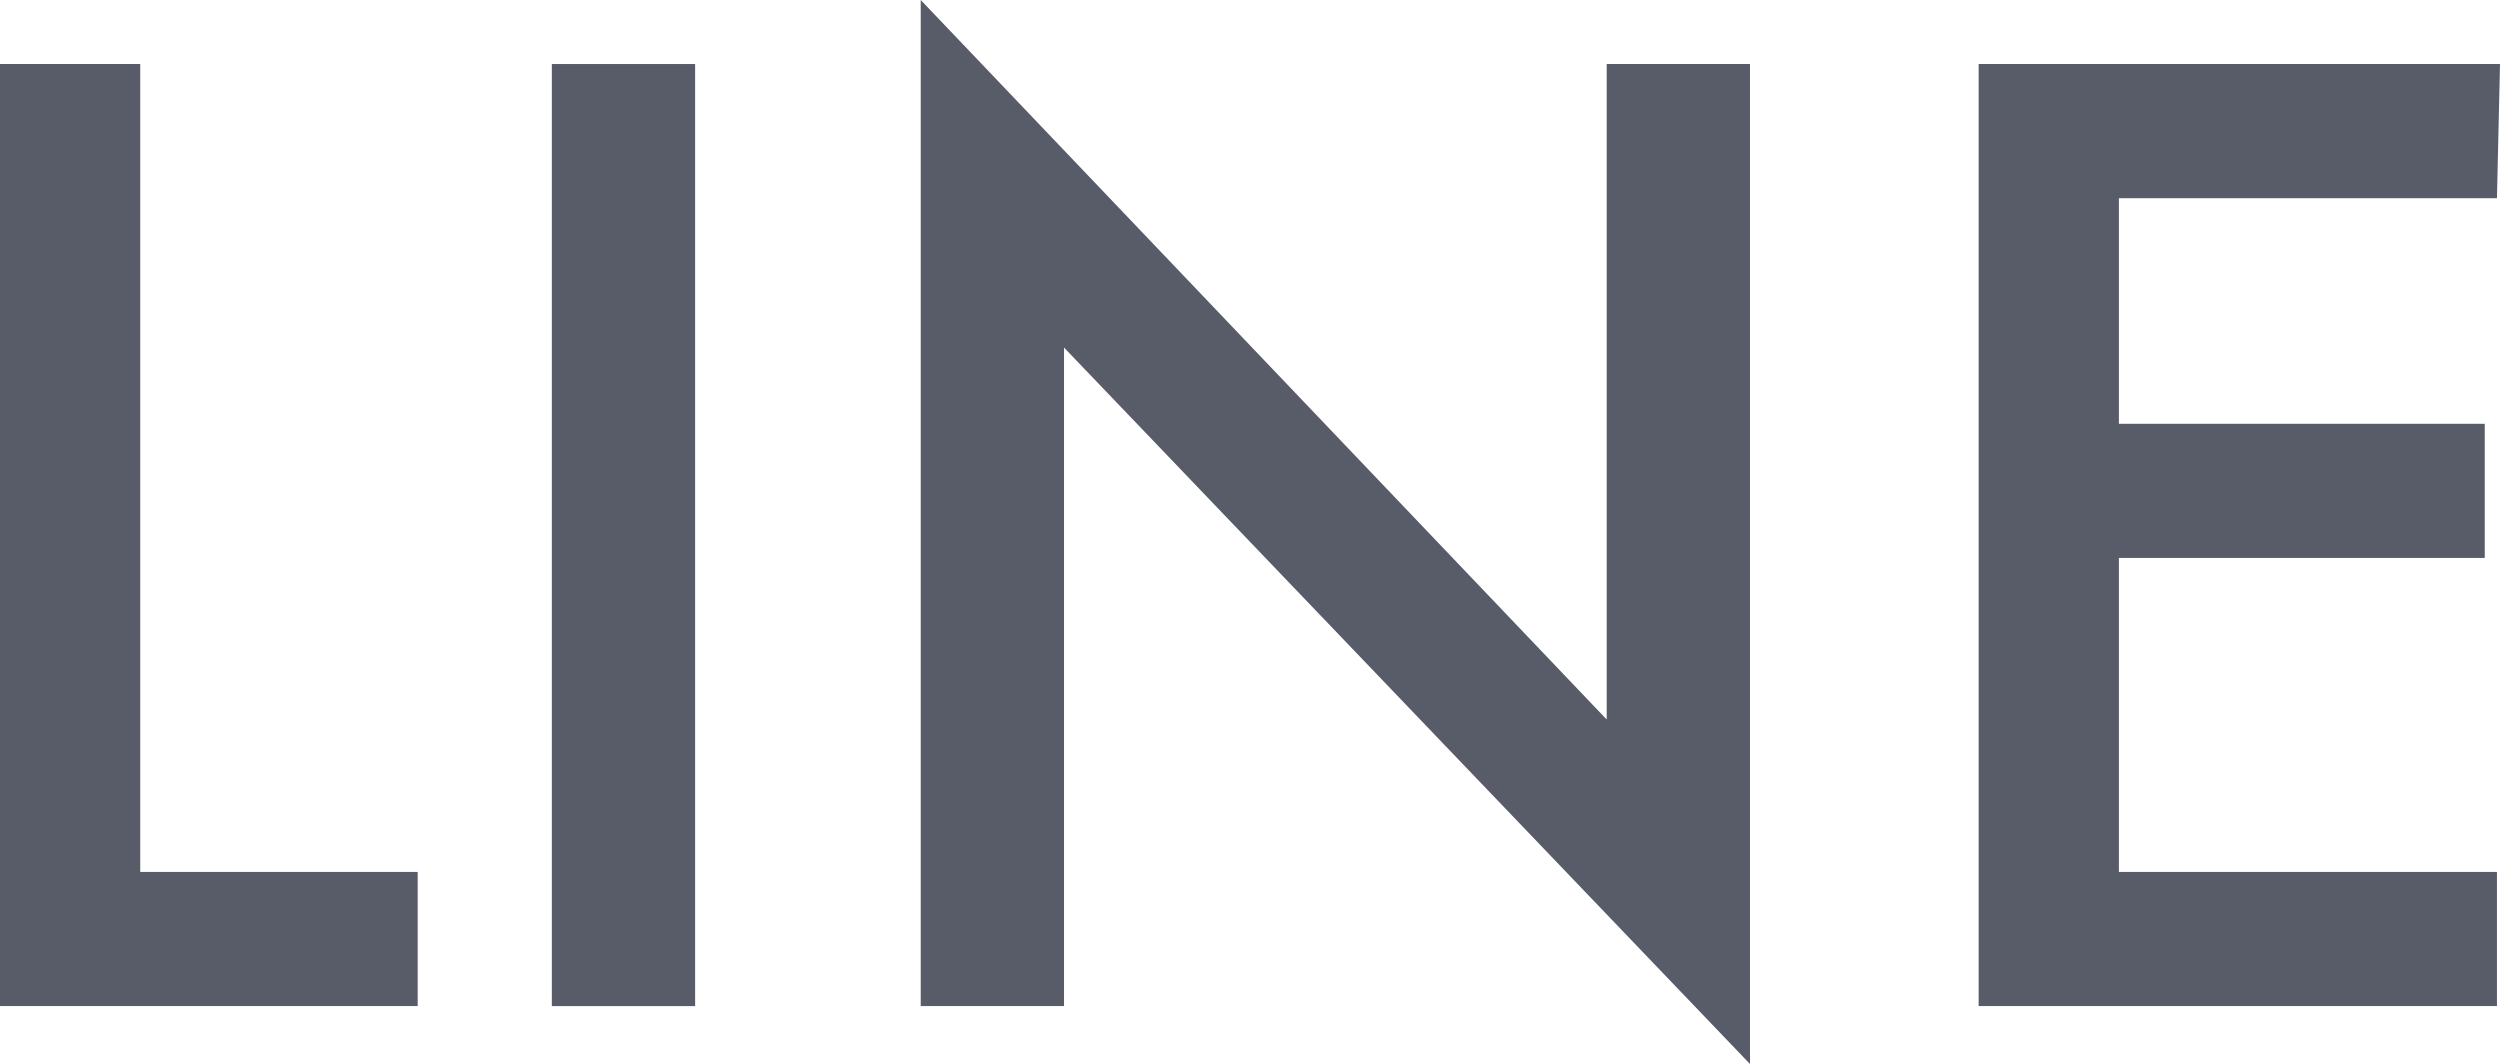 <?xml version="1.0" encoding="utf-8"?>
<!-- Generator: Adobe Illustrator 23.0.1, SVG Export Plug-In . SVG Version: 6.00 Build 0)  -->
<svg version="1.1" id="レイヤー_1" xmlns="http://www.w3.org/2000/svg" xmlns:xlink="http://www.w3.org/1999/xlink" x="0px"
	 y="0px" viewBox="0 0 82 34.9" style="enable-background:new 0 0 82 34.9;" xml:space="preserve">
<style type="text/css">
	.st0{opacity:0.75;fill:#212536;}
</style>
<path class="st0" d="M4.6,2.1v26.5h9.1V33H0V2.1H4.6z"/>
<path class="st0" d="M22.8,2.1V33h-4.7V2.1H22.8z"/>
<path class="st0" d="M30.2,33V0l22.5,23.6V2.1h4.7v32.8L34.9,11.4V33H30.2z"/>
<path class="st0" d="M81.9,6.5H69.5v7.4h12v4.4h-12v10.3h12.4V33h-17V2.1H82L81.9,6.5L81.9,6.5z"/>
</svg>
